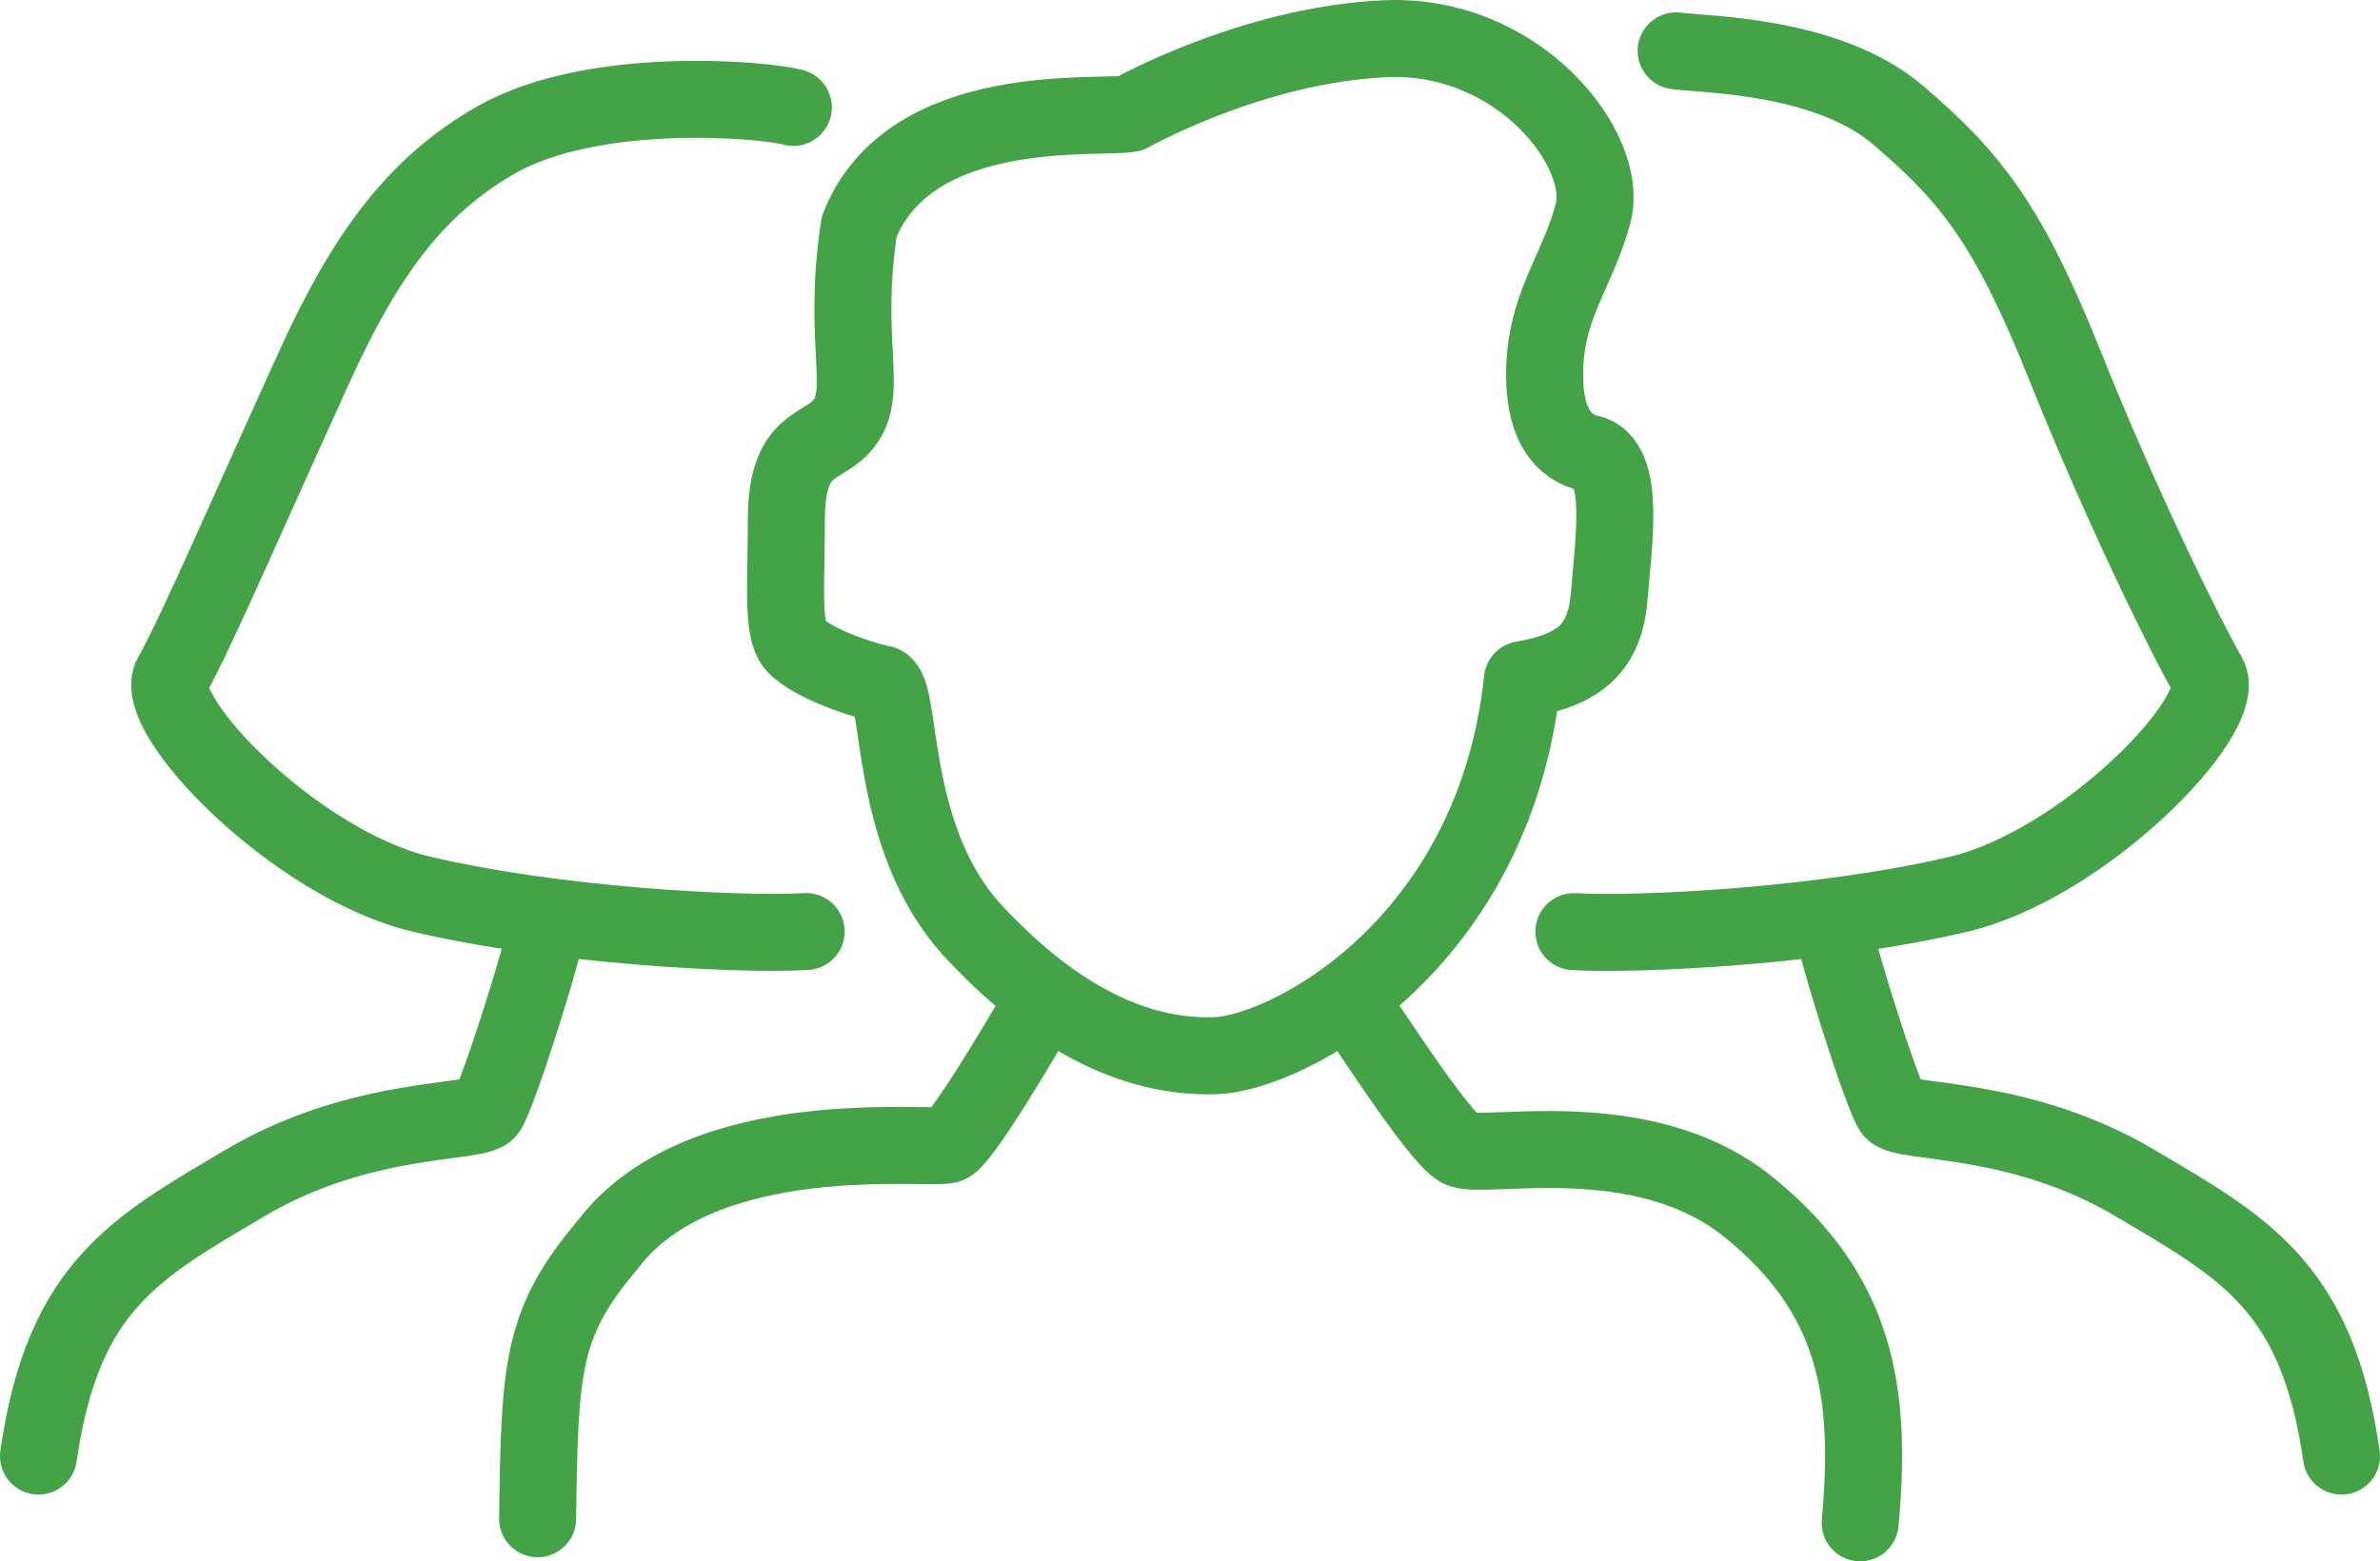 <?xml version="1.0" encoding="UTF-8"?>
<!-- Generator: Adobe Illustrator 17.0.0, SVG Export Plug-In . SVG Version: 6.00 Build 0) -->
<svg xmlns="http://www.w3.org/2000/svg" xmlns:xlink="http://www.w3.org/1999/xlink" version="1.1" id="Layer_1" x="0px" y="0px" width="61.807px" height="40.553px" viewBox="0 0 61.807 40.553" xml:space="preserve"> <g> <g> <path fill="none" stroke="#43A346" stroke-width="2" stroke-linecap="round" stroke-linejoin="round" stroke-miterlimit="10" d=" M29.349,2.949c-0.735,0.158-5.724-0.42-7.037,2.941c-0.473,3.098,0.315,4.359-0.473,5.199c-0.547,0.584-1.418,0.42-1.418,2.416 c0,1.579-0.105,2.678,0.158,3.151c0.263,0.473,1.733,0.998,2.311,1.103c0.578,0.105,0.105,3.991,2.416,6.46 s4.411,3.256,6.249,3.203c1.838-0.053,7.247-2.836,7.982-9.768c1.523-0.263,2.153-0.84,2.258-2.206s0.436-3.454-0.525-3.676 c-0.683-0.158-1.123-0.736-1.155-1.891c-0.053-1.891,0.855-2.789,1.26-4.359c0.42-1.628-1.943-4.674-5.409-4.516 C32.5,1.163,29.349,2.949,29.349,2.949z"></path> <path fill="none" stroke="#43A346" stroke-width="2" stroke-linecap="round" stroke-linejoin="round" stroke-miterlimit="10" d=" M35.021,25.951c0.315,0.42,2.311,3.571,2.888,3.886c0.578,0.315,4.726-0.735,7.51,1.523c2.783,2.258,3.203,4.779,2.888,8.193"></path> <path fill="none" stroke="#43A346" stroke-width="2" stroke-linecap="round" stroke-linejoin="round" stroke-miterlimit="10" d=" M27.144,25.899c0,0-2.101,3.676-2.521,3.834c-0.42,0.158-6.369-0.631-8.823,2.573c-1.733,2.048-1.786,3.151-1.838,7.142"></path> </g> <g> <path fill="none" stroke="#43A346" stroke-width="2" stroke-linecap="round" stroke-linejoin="round" stroke-miterlimit="10" d=" M43.529,1.321c0.788,0.105,3.939,0.105,5.777,1.681c1.838,1.575,2.836,2.783,4.306,6.46c1.47,3.676,3.151,7.09,3.729,8.088 c0.578,0.998-3.22,4.902-6.46,5.672c-3.484,0.828-8.279,1.075-10.009,0.976"></path> <path fill="none" stroke="#43A346" stroke-width="2" stroke-linecap="round" stroke-linejoin="round" stroke-miterlimit="10" d=" M47.573,23.903c0.105,0.788,1.313,4.569,1.575,4.937s3.266,0.091,6.302,1.891c2.836,1.681,4.726,2.678,5.357,7.09"></path> </g> <g> <path fill="none" stroke="#43A346" stroke-width="2" stroke-linecap="round" stroke-linejoin="round" stroke-miterlimit="10" d=" M20.603,2.79c-0.766-0.213-5.191-0.593-7.712,0.84c-2.104,1.197-3.411,3.016-4.696,5.83c-1.644,3.602-3.151,7.09-3.729,8.088 s3.22,4.902,6.46,5.672c3.484,0.828,8.279,1.075,10.009,0.976"></path> <path fill="none" stroke="#43A346" stroke-width="2" stroke-linecap="round" stroke-linejoin="round" stroke-miterlimit="10" d=" M14.234,23.903c-0.105,0.788-1.313,4.569-1.575,4.937s-3.266,0.091-6.302,1.891C3.521,32.411,1.63,33.408,1,37.82"></path> </g> </g> <g> </g> <g> </g> <g> </g> <g> </g> <g> </g> <g> </g> </svg>
